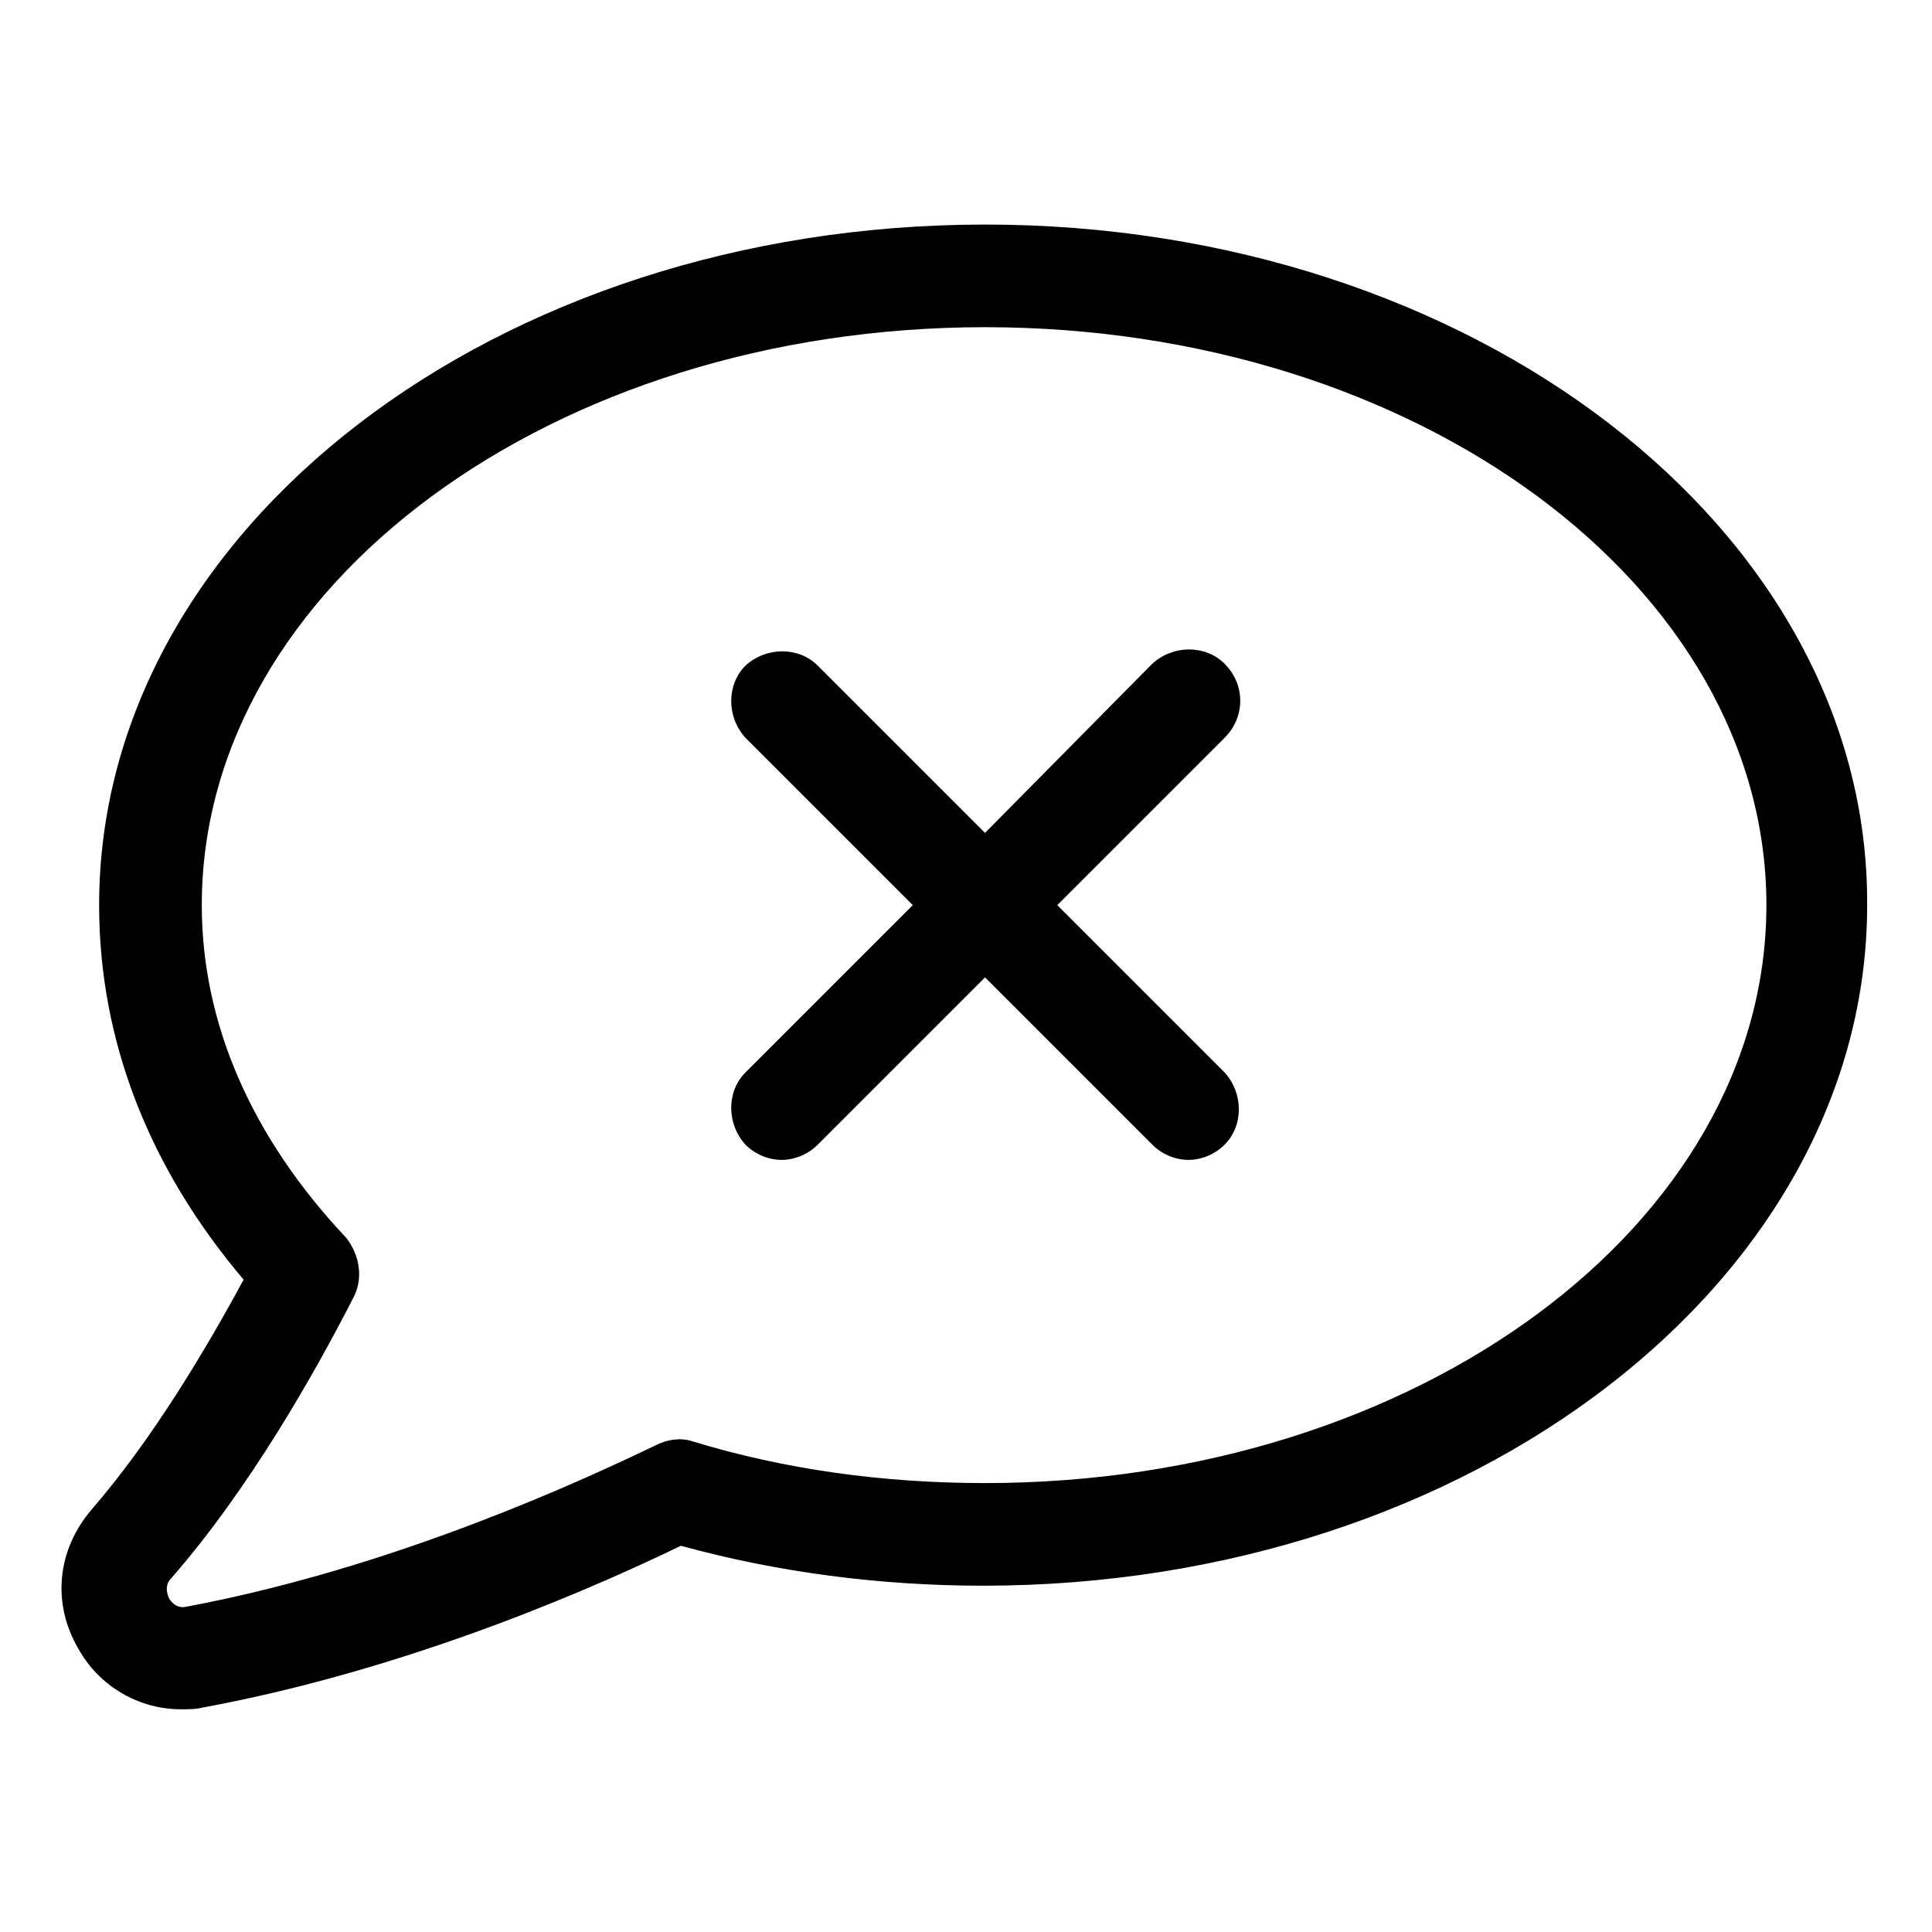 <?xml version="1.0" encoding="UTF-8"?>
<!-- Uploaded to: SVG Repo, www.svgrepo.com, Generator: SVG Repo Mixer Tools -->
<svg fill="#000000" width="800px" height="800px" version="1.1" viewBox="144 144 512 512" xmlns="http://www.w3.org/2000/svg">
 <g>
  <path d="m405.04 203.51c-129.48 0-234.77 80.609-234.77 180.36 0 35.77 13.098 69.527 38.289 99.25-10.078 18.641-24.184 42.32-40.305 60.961-9.07 10.578-10.578 24.688-3.527 36.777 5.543 10.078 16.121 16.121 27.207 16.121 2.016 0 4.031 0 6.047-0.504 48.871-9.07 95.219-27.711 126.46-42.824 25.695 7.055 52.898 10.578 80.105 10.578 129.48 0 234.27-81.113 234.27-180.36 0.504-99.75-104.79-180.36-233.77-180.36zm0 333.52c-26.703 0-52.898-3.527-77.586-11.082-3.023-1.008-6.551-0.504-9.574 1.008-30.23 14.609-76.074 33.754-124.44 42.824-2.016 0.504-3.527-0.504-4.535-2.016-0.504-1.008-1.512-3.527 0.504-5.543 20.656-23.68 37.785-53.906 48.367-74.562 2.519-5.039 1.512-11.082-2.016-15.617-25.188-26.707-38.285-56.934-38.285-88.172 0-84.637 93.203-153.16 207.57-153.16 114.37 0 207.07 68.52 207.07 153.16 0 84.641-92.699 153.16-207.07 153.16z"/>
  <path d="m468.52 319.89c-5.039-5.039-13.602-5.039-19.145 0l-44.336 44.836-44.336-44.336c-5.039-5.039-13.602-5.039-19.145 0-5.039 5.039-5.039 13.602 0 19.145l44.336 44.336-44.336 44.336c-5.039 5.039-5.039 13.602 0 19.145 2.519 2.519 6.047 4.031 9.574 4.031s7.055-1.512 9.574-4.031l44.336-44.336 44.336 44.336c2.519 2.519 6.047 4.031 9.574 4.031 3.527 0 7.055-1.512 9.574-4.031 5.039-5.039 5.039-13.602 0-19.145l-44.336-44.336 44.336-44.336c5.535-5.539 5.535-14.105-0.008-19.645z"/>
 </g>
</svg>